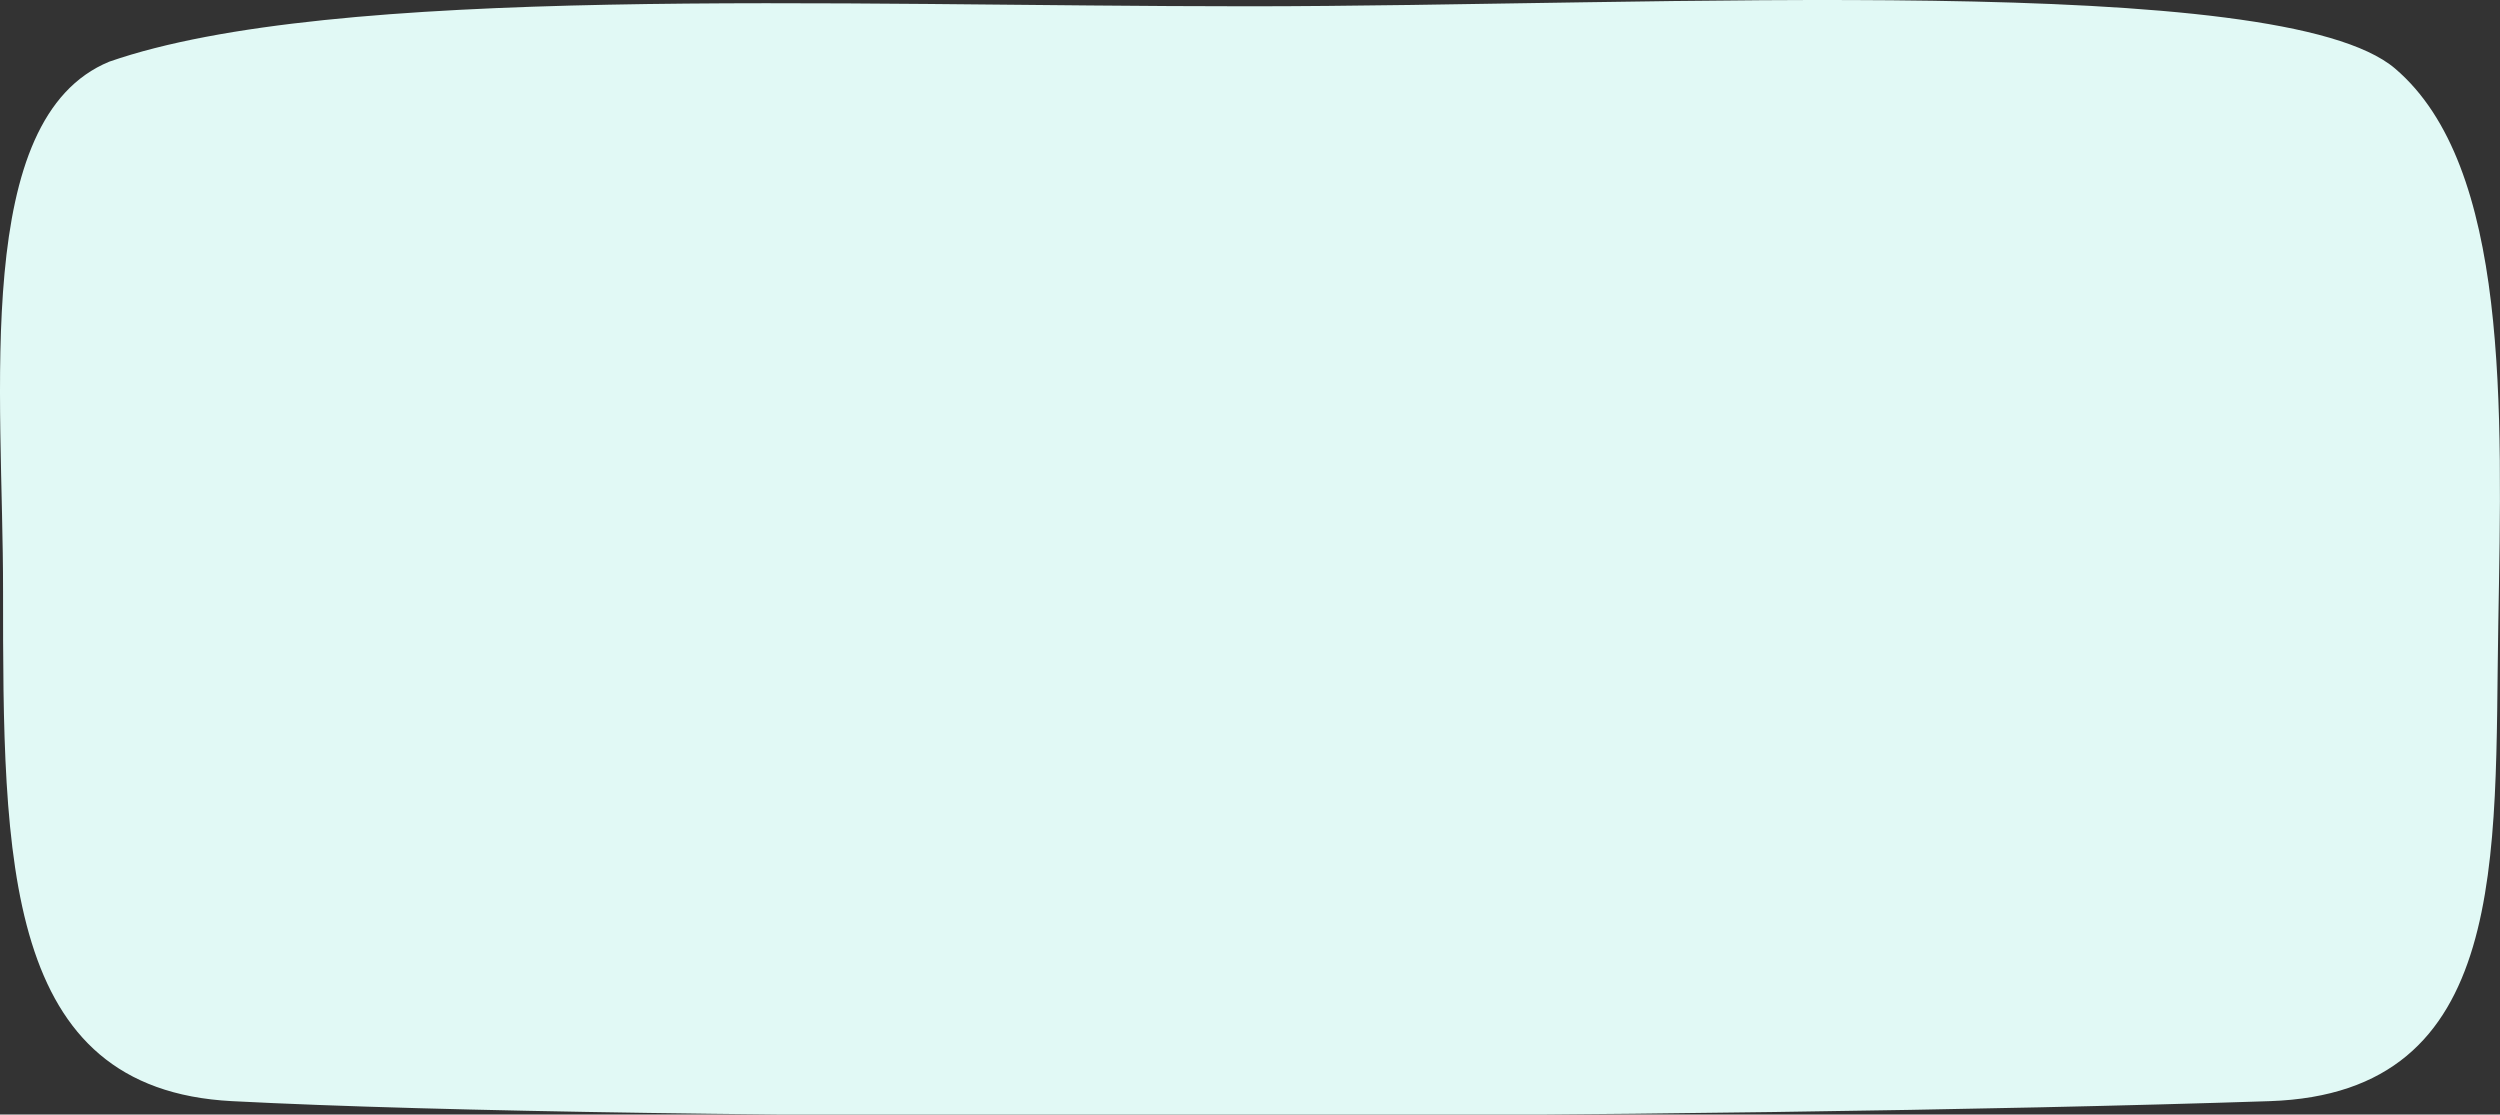 <?xml version="1.0" encoding="utf-8"?>
<!-- Generator: Adobe Illustrator 27.9.0, SVG Export Plug-In . SVG Version: 6.00 Build 0)  -->
<svg version="1.1" id="图层_1" xmlns="http://www.w3.org/2000/svg" xmlns:xlink="http://www.w3.org/1999/xlink" x="0px" y="0px"
	 viewBox="0 0 1310 584" style="enable-background:new 0 0 1310 584;" xml:space="preserve">
<rect x="0" y="0" width="1310" height="584" fill="#333333" stroke="none"/>
<style type="text/css">
	.st0{fill:#E1F9F5;}
</style>
<path class="st0" d="M1255,35.9c60.1,51.2,56,178.4,54.1,291.2c-2.1,121.7,6.6,245.7-119.8,249.9c-293.4,9.7-848.2,11.4-1067.7,0
	c-120-6.2-120-126-120-267.3C1.7,205.9-15,62,57.3,32.3C175-8.6,438,3.3,653.9,3.3C869.7,3.3,1194.9-15.3,1255,35.9z"/>
</svg>
